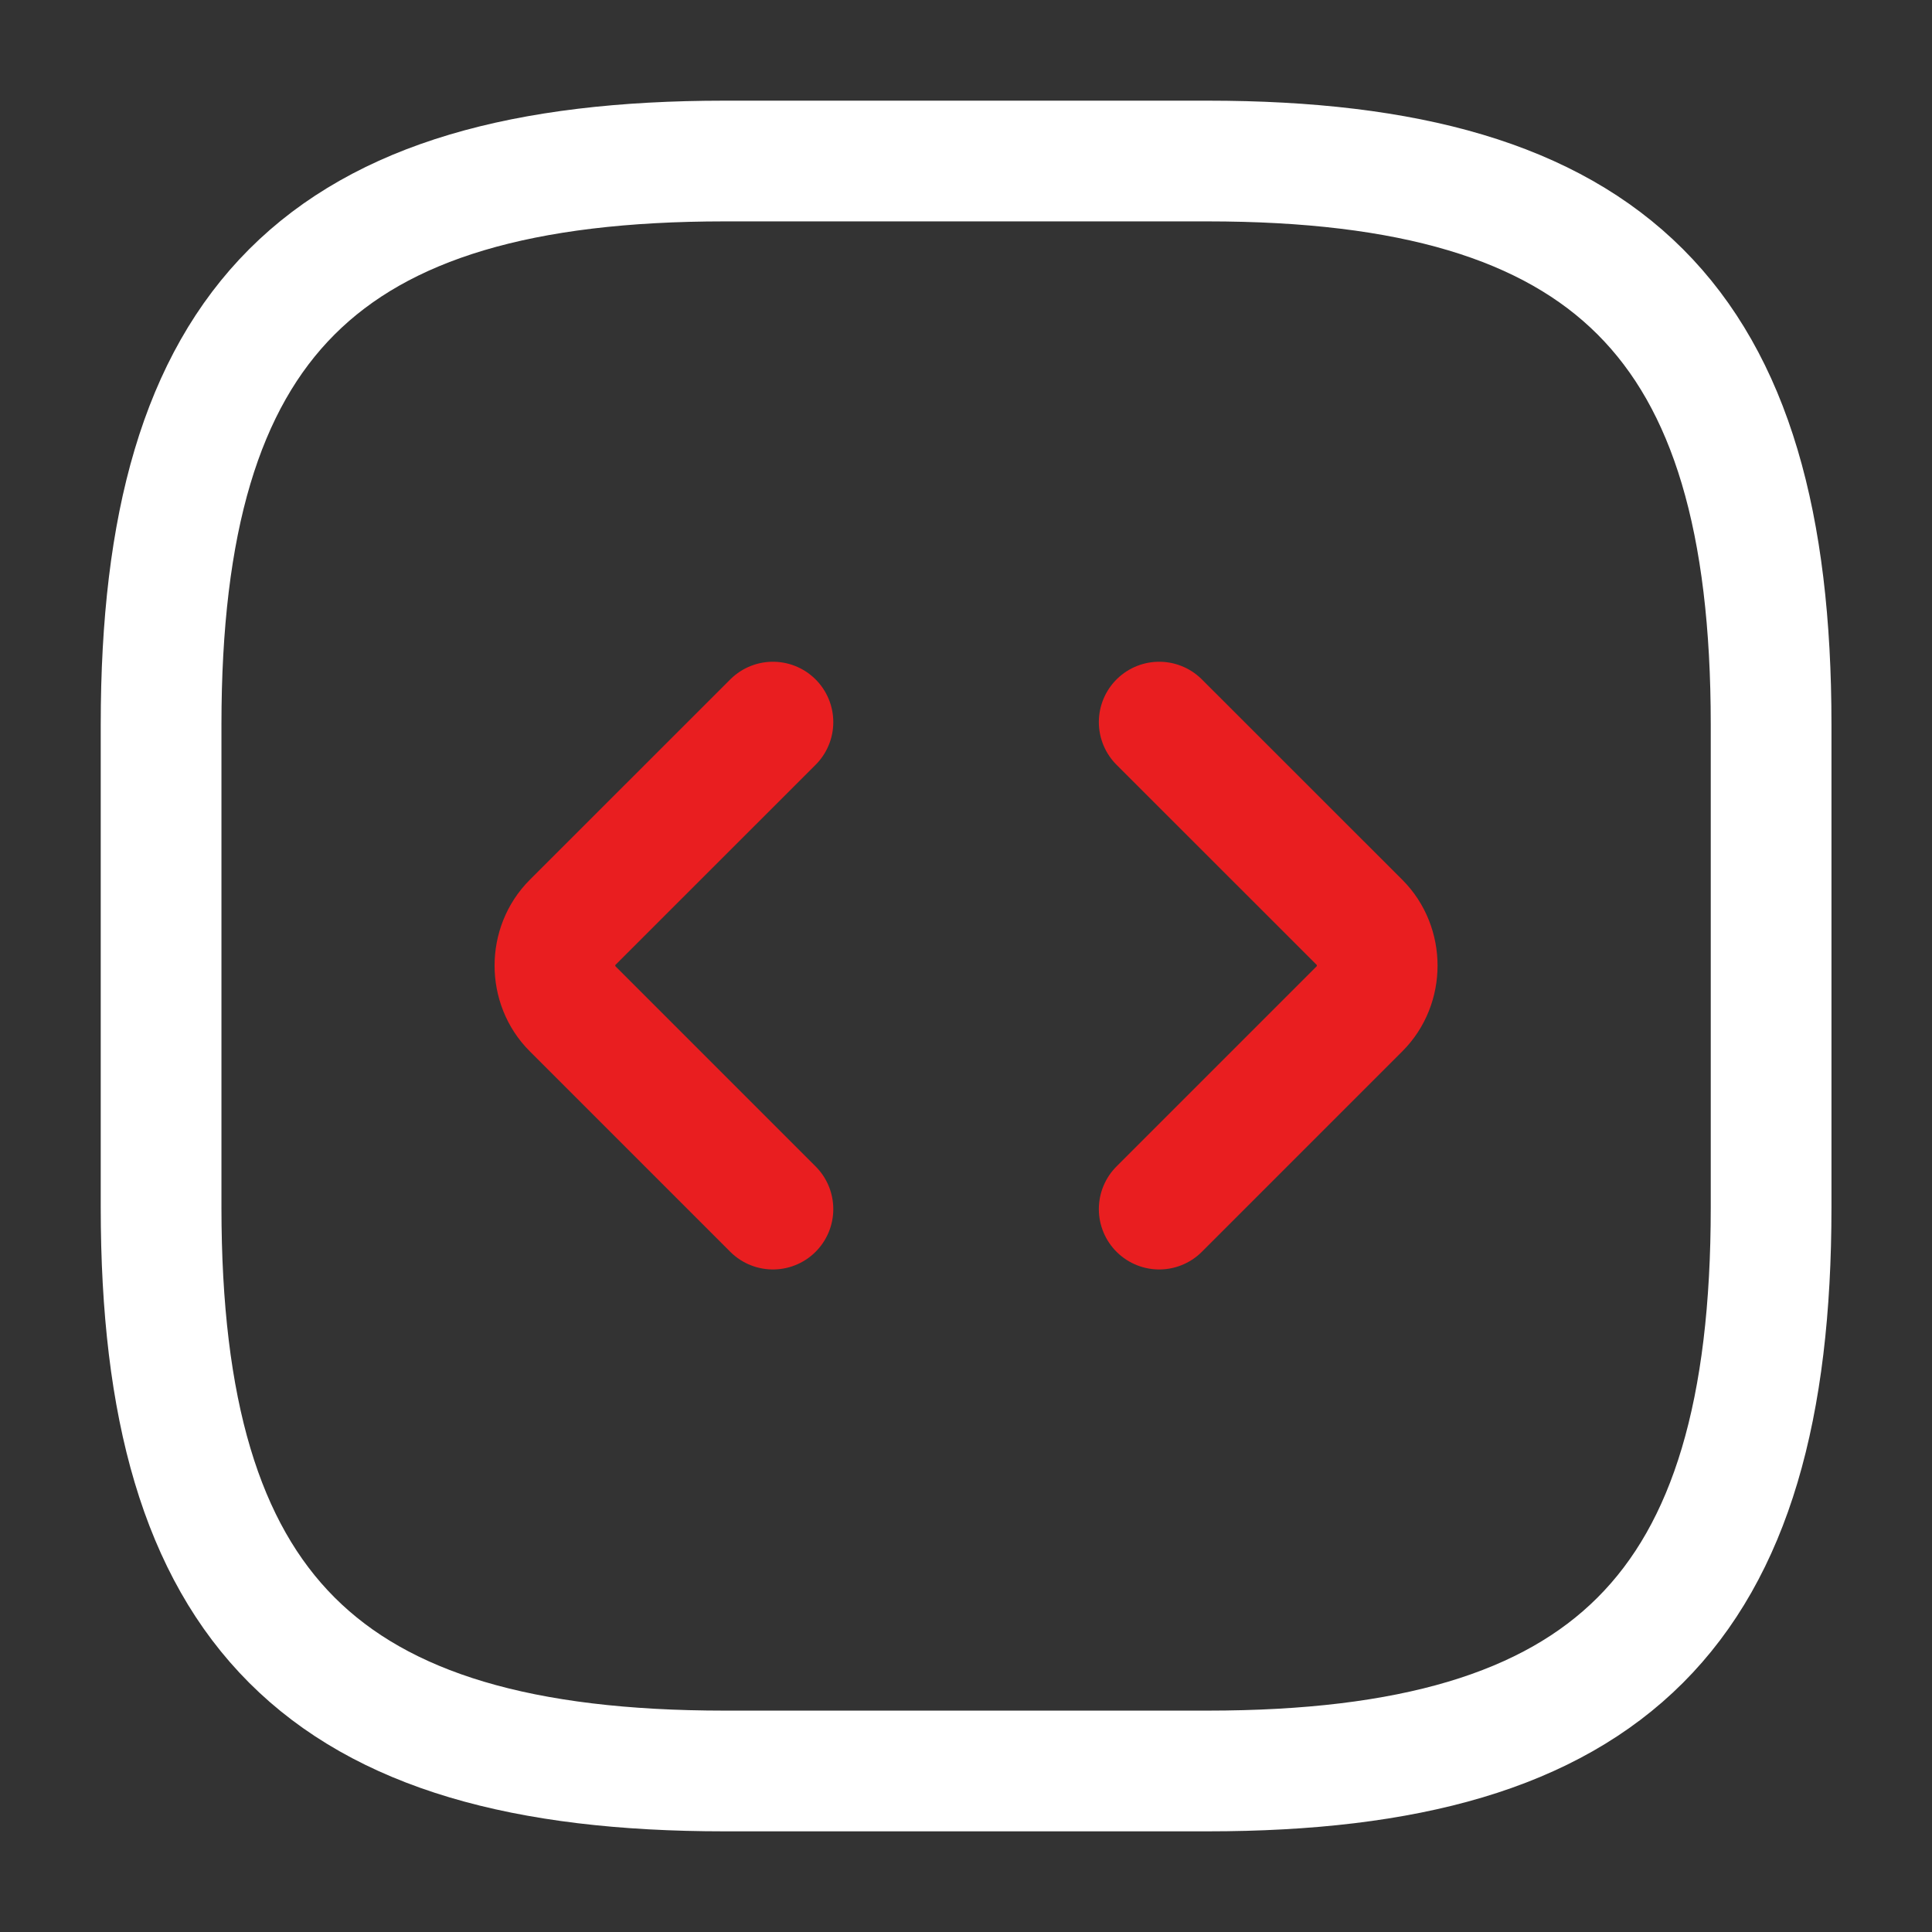 <svg width="29" height="29" viewBox="0 0 29 29" fill="none" xmlns="http://www.w3.org/2000/svg">
<rect x="0" y="0" width="29" height="29" fill="#333333" stroke="none"/>
<path d="M10.876 26.583H18.126C24.168 26.583 26.585 24.166 26.585 18.125V10.875C26.585 4.833 24.168 2.417 18.126 2.417H10.876C4.835 2.417 2.418 4.833 2.418 10.875V18.125C2.418 24.166 4.835 26.583 10.876 26.583Z" stroke="white" stroke-width="1.812" stroke-linecap="round" stroke-linejoin="round"/>
<path d="M11.602 10.839L8.593 13.847C8.242 14.198 8.242 14.79 8.593 15.14L11.602 18.149" stroke="#E91E20" stroke-width="1.812" stroke-miterlimit="10" stroke-linecap="round" stroke-linejoin="round"/>
<path d="M17.4 10.839L20.409 13.847C20.76 14.198 20.76 14.79 20.409 15.14L17.4 18.149" stroke="#E91E20" stroke-width="1.812" stroke-miterlimit="10" stroke-linecap="round" stroke-linejoin="round"/>
</svg>
